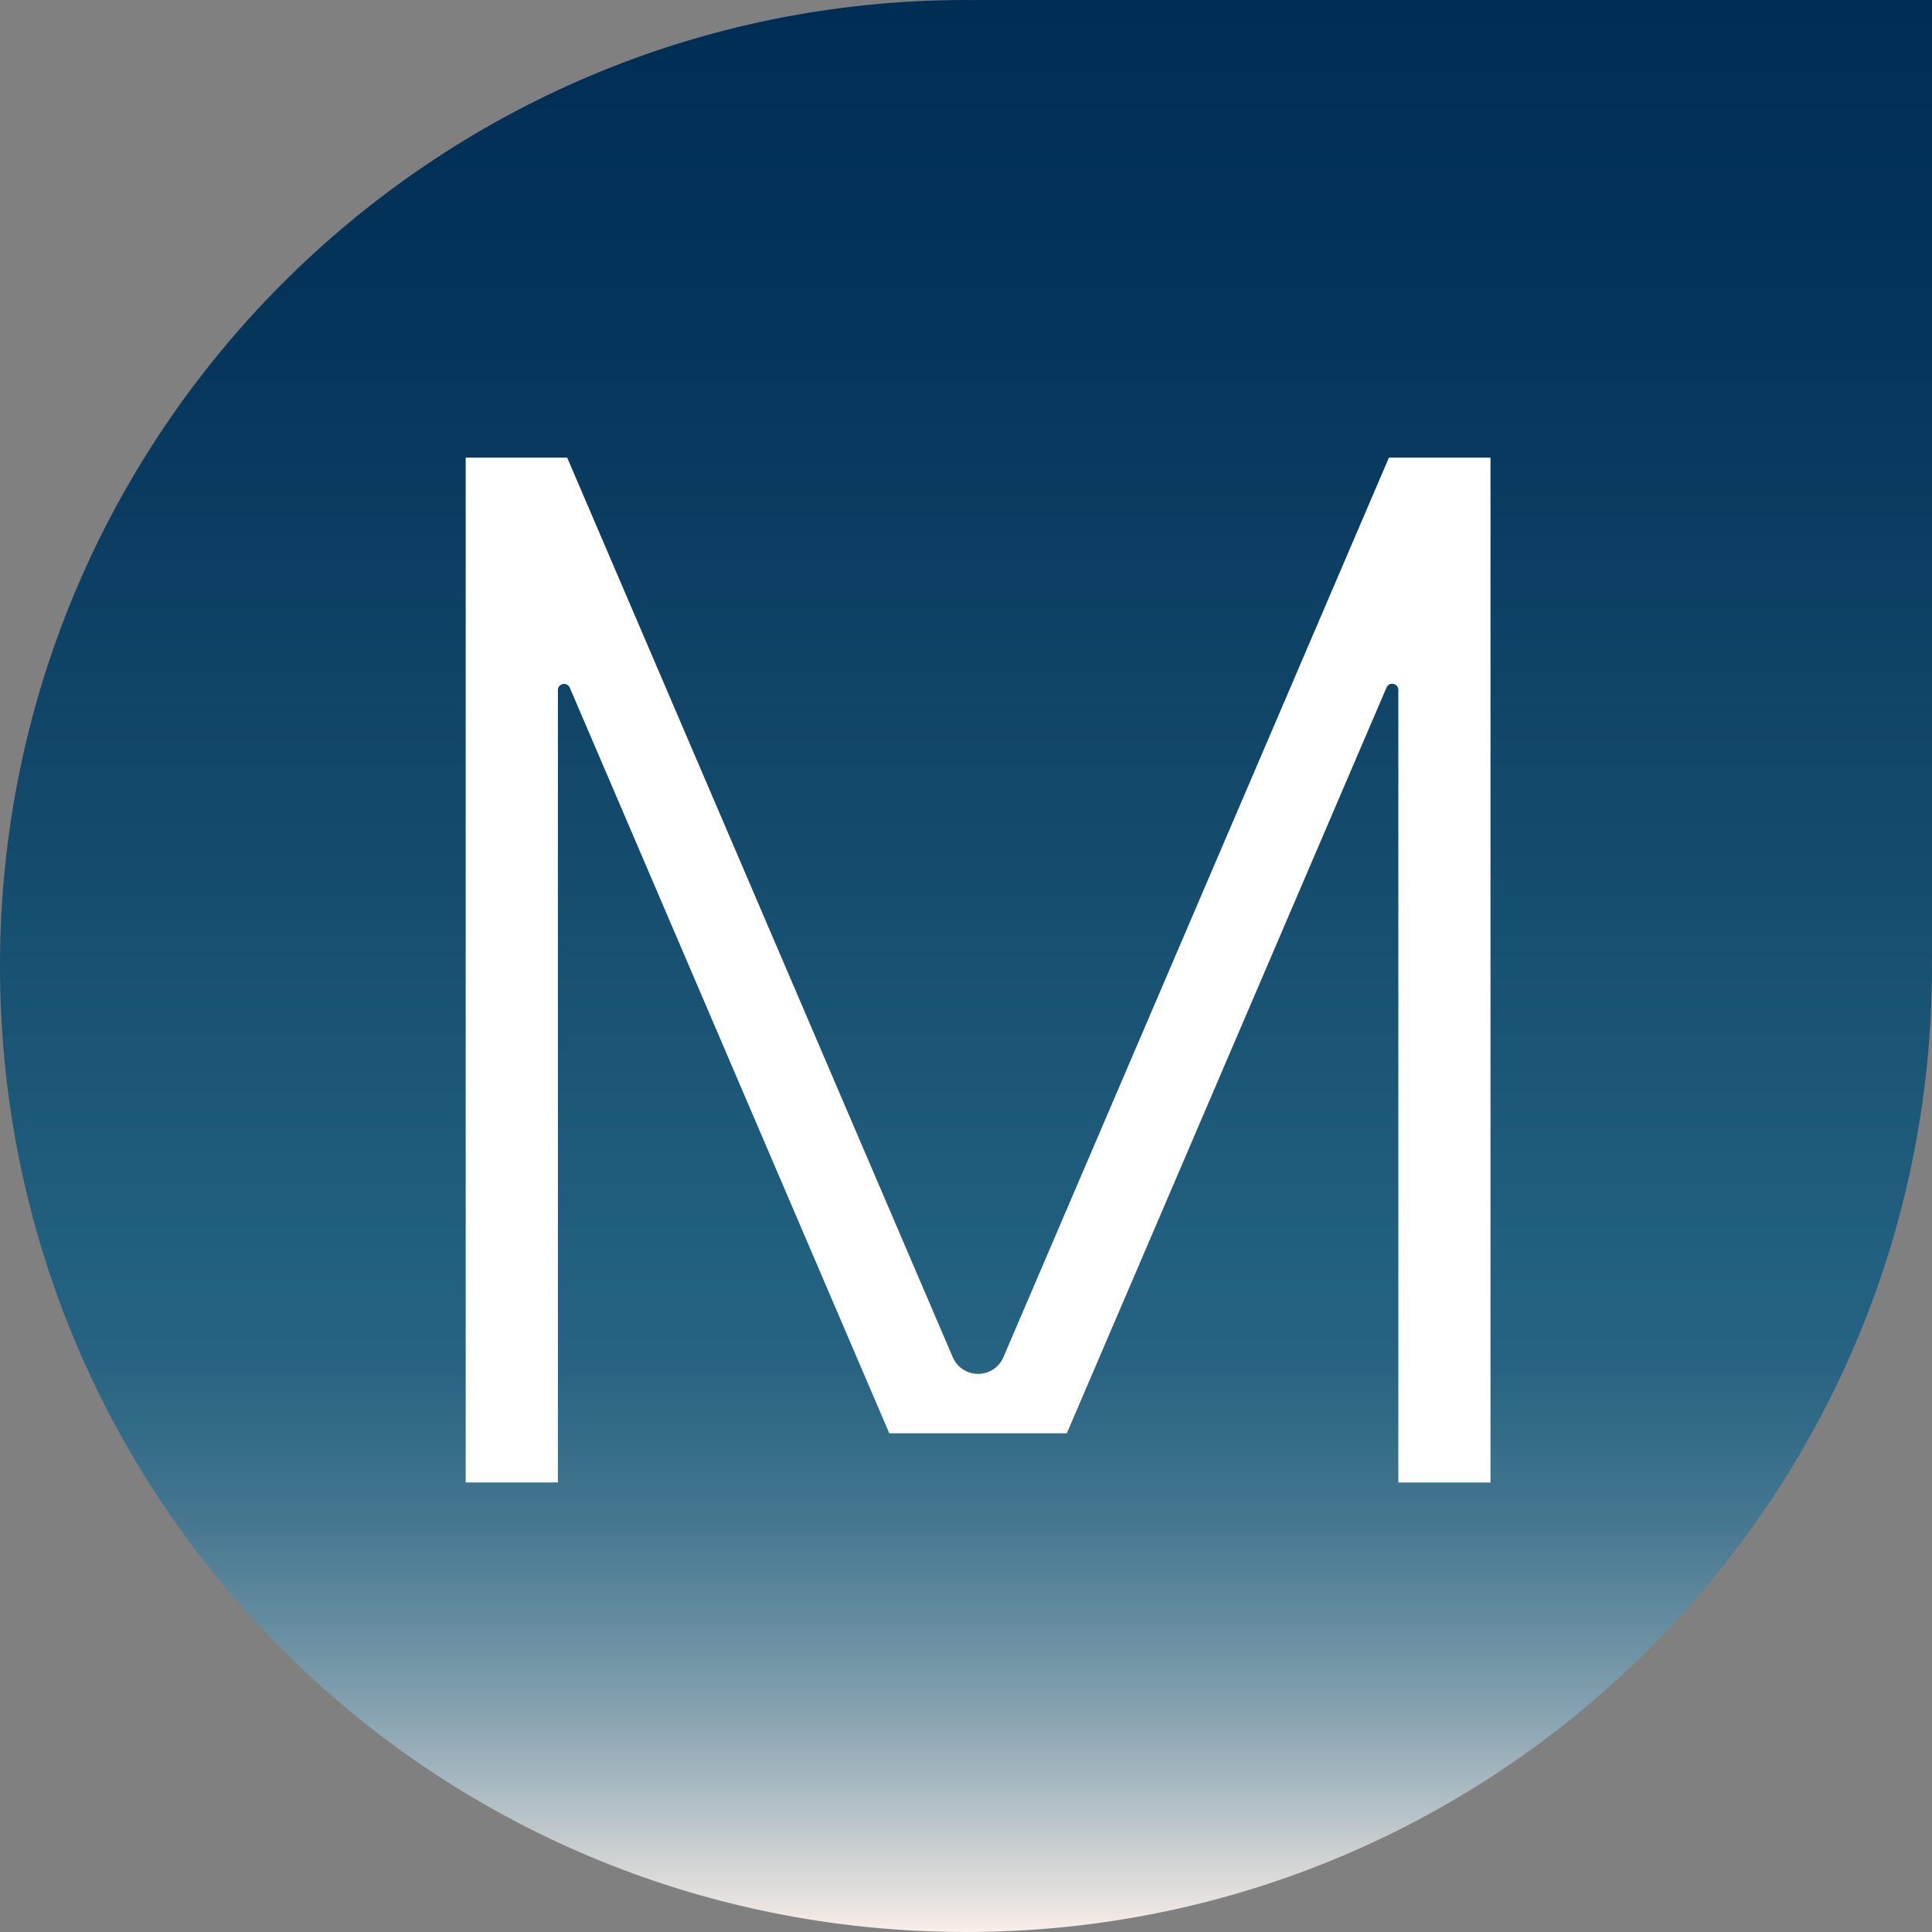 <?xml version="1.0" encoding="UTF-8"?>
<svg id="_レイヤー_2" data-name="レイヤー 2" xmlns="http://www.w3.org/2000/svg" xmlns:xlink="http://www.w3.org/1999/xlink" viewBox="0 0 500 500">
  <rect x="0" y="0" width="500" height="500" fill="#808080" stroke="none"/>
  <defs>
    <style>
      .cls-1 {
        fill: #fff;
      }

      .cls-2 {
        fill: url(#_名称未設定グラデーション_16);
      }
    </style>
    <linearGradient id="_名称未設定グラデーション_16" data-name="名称未設定グラデーション 16" x1="250" y1="0" x2="250" y2="500" gradientUnits="userSpaceOnUse">
      <stop offset="0" stop-color="#002d54"/>
      <stop offset=".18" stop-color="#05355b"/>
      <stop offset=".47" stop-color="#164e6f"/>
      <stop offset=".65" stop-color="#22607f"/>
      <stop offset=".7" stop-color="#266281"/>
      <stop offset=".74" stop-color="#326b87"/>
      <stop offset=".79" stop-color="#477891"/>
      <stop offset=".84" stop-color="#648c9f"/>
      <stop offset=".89" stop-color="#89a4b2"/>
      <stop offset=".94" stop-color="#b7c3c8"/>
      <stop offset=".99" stop-color="#ede6e2"/>
      <stop offset="1" stop-color="#faefe9"/>
    </linearGradient>
  </defs>
  <g id="_レイヤー_1-2" data-name="レイヤー 1">
    <path class="cls-2" d="M500,0h-247.59c-.09,0-.18.02-.27.03-.71,0-1.42-.03-2.14-.03C111.93,0,0,111.93,0,250c0,138.48,111.52,250,250,250,138.07,0,250-111.93,250-250,0-.72-.02-1.43-.03-2.14.01-.09.03-.18.03-.27V0Z"/>
    <path class="cls-1" d="M385.74,118.44v265.23h-23.85v-205.11c0-1.73-2.38-2.22-3.06-.63l-82.74,193.01h-45.94l-82.69-192.97c-.69-1.6-3.08-1.11-3.08.63v205.06h-23.86V118.44h26.27l99.79,232.82c1.13,2.62,3.69,4.3,6.55,4.3s5.43-1.69,6.54-4.3l99.78-232.82h26.3Z"/>
  </g>
</svg>